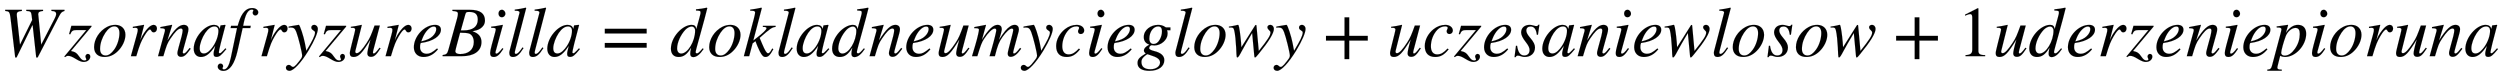 <svg xmlns:xlink="http://www.w3.org/1999/xlink" width="81.758ex" height="2.509ex" style="vertical-align: -0.671ex;" viewBox="0 -791.3 35201.4 1080.4" role="img" focusable="false" xmlns="http://www.w3.org/2000/svg" aria-labelledby="MathJax-SVG-1-Title">
<title id="MathJax-SVG-1-Title">{\displaystyle WzornafryzureBilla=dokladneumycieglowy+uczesaniewlosow+1uderzeniepioruna}</title>
<defs aria-hidden="true">
<path stroke-width="1" id="E1-STIXWEBMAINI-57" d="M906 653v-16c-38 -12 -48 -20 -77 -75l-301 -580h-20l-50 453h-5l-222 -453h-19l-61 514c-11 94 -15 111 -29 126c-9 9 -19 11 -51 15v16h235v-16c-51 -5 -72 -13 -72 -51c0 -5 0 -13 1 -20l44 -404l172 348l-8 65c-6 51 -17 60 -75 62v16h236v-16 c-51 -5 -68 -16 -68 -48c0 -6 2 -12 2 -15l40 -412l188 365c13 25 23 49 23 68c0 25 -17 41 -67 42v16h184Z"></path>
<path stroke-width="1" id="E1-STIXWEBMAINI-7A" d="M380 417l-289 -344c58 -13 80 -24 120 -83c26 -38 45 -50 70 -50c16 0 27 6 27 15c0 4 -2 9 -5 15c-6 12 -8 20 -8 28c1 17 17 34 33 34c21 0 35 -15 35 -37c0 -40 -37 -76 -93 -76c-29 0 -63 13 -113 44c-47 29 -79 42 -105 42c-16 0 -29 -5 -45 -18l-9 9l310 372h-136 c-52 0 -71 -9 -91 -60l-16 4l32 116h283v-11Z"></path>
<path stroke-width="1" id="E1-STIXWEBMAINI-6F" d="M468 301c0 -76 -40 -164 -106 -229c-58 -58 -122 -83 -188 -83c-94 0 -147 52 -147 139c0 112 75 227 180 283c39 21 79 30 120 30c81 0 141 -52 141 -140zM384 326c0 61 -28 94 -71 94c-44 0 -88 -31 -128 -91c-46 -70 -74 -149 -74 -228c0 -60 31 -91 78 -91 c44 0 82 29 121 83c46 63 74 157 74 233Z"></path>
<path stroke-width="1" id="E1-STIXWEBMAINI-72" d="M176 223l16 35c19 42 53 95 94 138c26 27 56 45 79 45c28 0 47 -21 47 -51s-17 -54 -47 -54c-18 0 -26 11 -35 26c-6 10 -9 14 -16 14c-18 0 -46 -33 -82 -94c-43 -74 -61 -114 -111 -282h-76l81 292c14 52 16 61 16 82s-18 26 -38 26c-8 0 -16 -1 -31 -3v17l155 27l3 -2 Z"></path>
<path stroke-width="1" id="E1-STIXWEBMAINI-6E" d="M460 117l14 -13c-68 -93 -93 -113 -140 -113c-25 0 -47 16 -47 54c0 10 2 23 16 75l44 162c8 31 14 67 14 79c0 18 -9 29 -24 29c-40 0 -85 -49 -148 -142c-45 -67 -53 -90 -100 -248h-75l96 350c1 5 2 11 2 17c0 20 -14 26 -65 27v16c81 16 109 20 162 31l4 -2l-67 -218 c100 160 167 220 231 220c43 0 65 -25 65 -61c0 -18 -4 -39 -10 -60l-56 -203c-10 -36 -14 -53 -14 -61c0 -9 4 -18 16 -18c14 0 32 16 61 53c7 8 14 17 21 26Z"></path>
<path stroke-width="1" id="E1-STIXWEBMAINI-61" d="M463 111l13 -11c-75 -91 -99 -110 -139 -110c-28 0 -40 12 -40 41c0 25 2 33 23 115c-75 -113 -133 -157 -203 -157c-56 0 -100 40 -100 116c0 155 153 336 286 336c43 0 72 -21 80 -58l11 48l3 3l61 7l7 -3c-2 -9 -3 -11 -6 -21c-47 -171 -89 -343 -89 -363 c0 -7 6 -13 14 -13c9 0 22 8 52 41zM365 361c0 35 -21 58 -56 58c-45 0 -89 -31 -131 -92c-42 -63 -77 -152 -77 -215c0 -55 24 -74 60 -74c50 0 97 55 127 98c47 68 77 154 77 225Z"></path>
<path stroke-width="1" id="E1-STIXWEBMAINI-66" d="M41 428h93c22 71 39 126 72 173c30 43 71 77 132 77c49 0 86 -26 86 -62c0 -22 -19 -43 -42 -43c-18 0 -37 15 -37 39c0 17 10 22 10 31c0 8 -8 13 -22 13c-56 0 -93 -70 -122 -228h107l-6 -32h-108l-72 -320c-42 -185 -109 -283 -200 -283c-45 0 -79 26 -79 61 c0 23 17 42 38 42c23 0 38 -16 38 -37c0 -13 -9 -18 -9 -29c0 -9 8 -16 20 -16c42 0 74 54 97 162l88 420h-91Z"></path>
<path stroke-width="1" id="E1-STIXWEBMAINI-79" d="M243 186l21 -110c85 141 122 213 122 257c0 14 -7 20 -26 32c-20 13 -26 23 -26 39c0 22 17 37 40 37c30 0 52 -25 52 -55c0 -57 -48 -167 -131 -305c-104 -172 -211 -287 -268 -287c-30 0 -51 17 -51 43c0 22 17 40 39 40c35 0 35 -28 61 -28c13 0 25 8 48 33 c18 19 63 78 71 91c6 12 10 24 10 35c0 40 -55 264 -82 332c-19 49 -37 64 -77 64c-11 0 -20 -1 -31 -4v17c11 2 22 4 32 6c20 4 53 10 107 18h4c15 0 68 -166 85 -255Z"></path>
<path stroke-width="1" id="E1-STIXWEBMAINI-75" d="M461 119l14 -9c-65 -99 -91 -119 -138 -119c-30 0 -48 17 -48 48c0 22 13 89 45 197c-118 -194 -168 -247 -239 -247c-35 0 -53 16 -53 53c0 19 9 55 27 128l35 139c8 33 14 59 14 67c0 7 -5 15 -11 18c-9 5 -12 6 -50 6v14c57 7 93 14 150 27l4 -3l-89 -355 c-1 -3 -3 -12 -3 -16c0 -15 5 -25 20 -25c34 0 80 53 142 147c47 71 61 109 110 243h74l-79 -299c-5 -19 -19 -66 -19 -78c0 -11 4 -17 11 -17c16 0 32 14 83 81Z"></path>
<path stroke-width="1" id="E1-STIXWEBMAINI-65" d="M358 109l12 -12c-57 -70 -121 -108 -204 -108c-81 0 -135 54 -135 137c0 155 149 315 299 315c53 0 82 -26 82 -68c0 -86 -105 -164 -284 -187c-10 -20 -10 -46 -10 -61c0 -55 37 -91 93 -91c44 0 75 16 147 75zM152 252l-17 -44c86 21 124 39 161 74c31 30 50 66 50 97 c0 24 -7 39 -35 39c-57 0 -125 -77 -159 -166Z"></path>
<path stroke-width="1" id="E1-STIXWEBMAINI-42" d="M130 653h250c139 0 208 -51 208 -150c0 -54 -28 -89 -64 -113c-31 -21 -68 -30 -111 -39v-1c86 -26 126 -79 126 -150c0 -134 -113 -200 -275 -200h-272v16c55 8 66 18 83 80l121 436c7 25 11 49 11 64c0 29 -14 36 -77 41v16zM248 363h38c131 0 201 53 201 152 c0 74 -36 108 -117 108c-39 0 -49 0 -59 -36zM238 331l-32 -119c-20 -76 -35 -127 -35 -140c0 -28 25 -42 67 -42c115 0 193 59 193 170c0 62 -29 106 -67 119c-20 7 -63 12 -126 12Z"></path>
<path stroke-width="1" id="E1-STIXWEBMAINI-69" d="M264 599c0 -28 -23 -51 -49 -51c-29 0 -48 21 -48 53c0 31 20 53 47 53s50 -26 50 -55zM222 114l13 -11c-55 -84 -87 -114 -137 -114c-33 0 -49 18 -49 55c0 20 7 55 22 111l48 177c5 18 9 36 9 44c0 20 -10 23 -64 24v16c39 3 59 6 160 25l4 -3l-94 -343 c-5 -17 -10 -30 -10 -44c0 -10 6 -15 14 -15c17 0 41 21 84 78Z"></path>
<path stroke-width="1" id="E1-STIXWEBMAINI-6C" d="M279 678l-153 -585c-5 -18 -8 -35 -8 -43c0 -12 7 -18 17 -18c15 0 38 16 67 57l25 35l14 -10c-60 -95 -97 -125 -151 -125c-32 0 -49 19 -49 56c0 8 1 20 4 30l137 524c3 10 3 16 3 19c0 12 -17 22 -49 22h-18v16c59 7 96 14 155 27Z"></path>
<path stroke-width="1" id="E1-STIXWEBMAIN-3D" d="M637 320h-589v66h589v-66zM637 120h-589v66h589v-66Z"></path>
<path stroke-width="1" id="E1-STIXWEBMAINI-64" d="M521 683l6 -6l-39 -152l-60 -219c-31 -114 -65 -230 -65 -246c0 -12 5 -20 18 -20c17 0 28 9 82 71l12 -10c-49 -73 -97 -114 -147 -114c-26 0 -41 18 -41 45c0 23 2 39 13 89c-59 -99 -110 -132 -178 -132c-65 0 -107 41 -107 117c0 162 162 335 292 335 c42 0 59 -19 65 -58h1l45 163c15 53 14 57 14 71c0 21 -9 24 -64 26v17c64 6 100 12 153 23zM356 361c0 36 -24 57 -47 57c-28 0 -63 -17 -91 -46c-66 -70 -116 -179 -116 -262c0 -46 23 -73 58 -73c92 0 196 172 196 324Z"></path>
<path stroke-width="1" id="E1-STIXWEBMAINI-6B" d="M461 428v-16c-47 -3 -78 -23 -225 -154l37 -88c39 -92 62 -129 81 -129c15 0 27 11 45 42c5 8 10 17 15 26l15 -11c-46 -84 -71 -109 -111 -109c-29 0 -49 19 -81 82c-18 35 -44 97 -60 141l-40 -32l-48 -180h-75l141 528c13 48 16 71 18 88c-2 18 -17 24 -51 24h-18v16 c59 7 98 14 157 27l6 -6l-120 -456l43 33c94 72 143 120 143 140c0 11 -12 18 -37 18h-14v16h179Z"></path>
<path stroke-width="1" id="E1-STIXWEBMAINI-6D" d="M704 105l-5 -7c-53 -74 -97 -107 -144 -107c-26 0 -40 16 -40 46c0 10 3 27 13 66l58 227c5 20 7 33 7 38c0 12 -9 21 -20 21c-30 0 -81 -47 -131 -117c-49 -69 -69 -118 -108 -272h-75l27 93c44 152 68 258 68 271c0 16 -9 25 -22 25c-34 0 -93 -58 -149 -143 c-34 -52 -48 -88 -96 -246h-75l43 144c40 133 55 216 55 228c0 15 -14 22 -41 22h-25v16l162 31l3 -2l-58 -209c89 145 159 211 220 211c40 0 60 -24 60 -60c0 -19 -13 -75 -40 -152c70 111 111 161 160 192c24 15 43 20 63 20c37 0 58 -27 58 -63c0 -7 -2 -23 -3 -28 l-68 -251c-6 -23 -10 -41 -10 -45c0 -11 4 -16 12 -16c17 0 35 16 65 53l21 26Z"></path>
<path stroke-width="1" id="E1-STIXWEBMAINI-63" d="M350 107l16 -10c-61 -77 -114 -108 -189 -108c-93 0 -147 52 -147 154c0 93 52 180 123 237c49 39 106 61 167 61s105 -34 105 -81c0 -27 -22 -48 -48 -48c-28 0 -39 20 -39 40c0 18 15 29 15 48c0 12 -14 20 -37 20c-40 0 -80 -18 -109 -48c-56 -59 -91 -144 -91 -233 c0 -72 32 -114 89 -114c53 0 91 25 145 82Z"></path>
<path stroke-width="1" id="E1-STIXWEBMAINI-67" d="M471 366h-49c9 -18 9 -34 9 -51c0 -84 -92 -164 -185 -164c-11 0 -22 1 -31 3c-3 1 -5 1 -7 1c-17 0 -36 -20 -36 -41c0 -18 27 -31 71 -42c96 -23 142 -67 142 -127c0 -87 -77 -151 -210 -151c-102 0 -167 36 -167 108c0 51 19 78 117 137c-18 11 -27 26 -27 39 c0 29 23 59 77 84c-56 20 -79 56 -79 108c0 102 100 171 201 171c38 0 71 -9 98 -28c8 -6 13 -8 16 -8h60v-39zM352 348c0 53 -19 71 -56 71c-62 0 -122 -73 -122 -172c0 -47 22 -75 60 -75c34 0 61 18 85 59c20 34 33 75 33 117zM325 -90c0 46 -36 74 -143 107 c-13 4 -23 7 -34 11c-9 0 -51 -34 -65 -52c-15 -19 -20 -35 -20 -58c0 -70 47 -102 127 -102c81 0 135 43 135 94Z"></path>
<path stroke-width="1" id="E1-STIXWEBMAINI-77" d="M403 426l32 -352c131 164 165 217 165 260c0 12 -6 20 -22 35s-21 27 -21 41c0 16 17 31 39 31c30 0 52 -24 52 -56c0 -64 -74 -181 -212 -349l-9 -11c-27 -33 -36 -43 -45 -43c-7 0 -9 9 -11 35l-29 310l-89 -152c-18 -30 -36 -63 -55 -99c-36 -69 -53 -94 -64 -94 c-9 0 -11 8 -13 47l-4 91c-4 87 -15 194 -27 242c-9 37 -18 42 -47 42h-28v13c31 5 65 9 95 17c13 3 22 7 29 7c11 0 12 -2 19 -34c14 -68 28 -193 32 -281l192 304c5 8 8 10 13 10c6 0 8 -3 8 -14Z"></path>
<path stroke-width="1" id="E1-STIXWEBMAIN-2B" d="M636 220h-261v-261h-66v261h-261v66h261v261h66v-261h261v-66Z"></path>
<path stroke-width="1" id="E1-STIXWEBMAINI-73" d="M366 442l-20 -140h-16c-10 83 -40 116 -89 116c-35 0 -59 -20 -59 -57c0 -27 15 -56 54 -102c50 -58 68 -97 68 -136c0 -83 -61 -134 -144 -134c-17 0 -32 1 -55 10c-19 8 -33 9 -44 9s-22 -5 -29 -21h-16l20 159h16c14 -95 48 -136 100 -136c47 0 76 28 76 77 c0 32 -17 66 -56 115c-43 54 -63 99 -63 131c0 66 47 108 121 108c17 0 31 -3 56 -10c19 -6 28 -7 36 -7c15 0 22 4 30 18h14Z"></path>
<path stroke-width="1" id="E1-STIXWEBMAIN-31" d="M394 0h-276v15c74 4 95 25 95 80v449c0 34 -9 49 -30 49c-10 0 -27 -5 -45 -12l-27 -10v14l179 91l9 -3v-597c0 -43 20 -61 95 -61v-15Z"></path>
<path stroke-width="1" id="E1-STIXWEBMAINI-70" d="M215 428l-29 -100c54 81 111 113 171 113c74 0 115 -47 115 -125c0 -165 -151 -327 -297 -327c-23 0 -44 4 -69 17c-17 -70 -40 -152 -40 -166c0 -22 15 -29 62 -29v-16h-203v16c43 1 56 16 68 63l115 432c11 40 16 66 16 71c0 24 -28 27 -44 27h-22l-2 15l156 22 c3 0 5 -2 5 -4c0 0 -1 -5 -2 -9zM382 313c0 57 -17 85 -62 85c-53 0 -112 -54 -135 -114c-29 -75 -65 -204 -65 -238c0 -22 20 -38 48 -38c53 0 101 33 145 95c48 67 69 140 69 210Z"></path>
</defs>
<g stroke="currentColor" fill="currentColor" stroke-width="0" transform="matrix(1 0 0 -1 0 0)" aria-hidden="true">
 <use xlink:href="#E1-STIXWEBMAINI-57" x="0" y="0"></use>
 <use xlink:href="#E1-STIXWEBMAINI-7A" x="906" y="0"></use>
 <use xlink:href="#E1-STIXWEBMAINI-6F" x="1296" y="0"></use>
 <use xlink:href="#E1-STIXWEBMAINI-72" x="1796" y="0"></use>
 <use xlink:href="#E1-STIXWEBMAINI-6E" x="2209" y="0"></use>
 <use xlink:href="#E1-STIXWEBMAINI-61" x="2709" y="0"></use>
 <use xlink:href="#E1-STIXWEBMAINI-66" x="3211" y="0"></use>
 <use xlink:href="#E1-STIXWEBMAINI-72" x="3635" y="0"></use>
 <use xlink:href="#E1-STIXWEBMAINI-79" x="4048" y="0"></use>
 <use xlink:href="#E1-STIXWEBMAINI-7A" x="4492" y="0"></use>
 <use xlink:href="#E1-STIXWEBMAINI-75" x="4882" y="0"></use>
 <use xlink:href="#E1-STIXWEBMAINI-72" x="5382" y="0"></use>
 <use xlink:href="#E1-STIXWEBMAINI-65" x="5795" y="0"></use>
 <use xlink:href="#E1-STIXWEBMAINI-42" x="6239" y="0"></use>
 <use xlink:href="#E1-STIXWEBMAINI-69" x="6851" y="0"></use>
 <use xlink:href="#E1-STIXWEBMAINI-6C" x="7129" y="0"></use>
 <use xlink:href="#E1-STIXWEBMAINI-6C" x="7409" y="0"></use>
 <use xlink:href="#E1-STIXWEBMAINI-61" x="7688" y="0"></use>
 <use xlink:href="#E1-STIXWEBMAIN-3D" x="8467" y="0"></use>
 <use xlink:href="#E1-STIXWEBMAINI-64" x="9431" y="0"></use>
 <use xlink:href="#E1-STIXWEBMAINI-6F" x="9958" y="0"></use>
 <use xlink:href="#E1-STIXWEBMAINI-6B" x="10459" y="0"></use>
 <use xlink:href="#E1-STIXWEBMAINI-6C" x="10920" y="0"></use>
 <use xlink:href="#E1-STIXWEBMAINI-61" x="11200" y="0"></use>
 <use xlink:href="#E1-STIXWEBMAINI-64" x="11701" y="0"></use>
 <use xlink:href="#E1-STIXWEBMAINI-6E" x="12229" y="0"></use>
 <use xlink:href="#E1-STIXWEBMAINI-65" x="12729" y="0"></use>
 <use xlink:href="#E1-STIXWEBMAINI-75" x="13174" y="0"></use>
 <use xlink:href="#E1-STIXWEBMAINI-6D" x="13674" y="0"></use>
 <use xlink:href="#E1-STIXWEBMAINI-79" x="14397" y="0"></use>
 <use xlink:href="#E1-STIXWEBMAINI-63" x="14841" y="0"></use>
 <use xlink:href="#E1-STIXWEBMAINI-69" x="15286" y="0"></use>
 <use xlink:href="#E1-STIXWEBMAINI-65" x="15564" y="0"></use>
 <use xlink:href="#E1-STIXWEBMAINI-67" x="16009" y="0"></use>
 <use xlink:href="#E1-STIXWEBMAINI-6C" x="16509" y="0"></use>
 <use xlink:href="#E1-STIXWEBMAINI-6F" x="16789" y="0"></use>
 <use xlink:href="#E1-STIXWEBMAINI-77" x="17289" y="0"></use>
 <use xlink:href="#E1-STIXWEBMAINI-79" x="17957" y="0"></use>
 <use xlink:href="#E1-STIXWEBMAIN-2B" x="18623" y="0"></use>
 <use xlink:href="#E1-STIXWEBMAINI-75" x="19531" y="0"></use>
 <use xlink:href="#E1-STIXWEBMAINI-63" x="20032" y="0"></use>
 <use xlink:href="#E1-STIXWEBMAINI-7A" x="20476" y="0"></use>
 <use xlink:href="#E1-STIXWEBMAINI-65" x="20866" y="0"></use>
 <use xlink:href="#E1-STIXWEBMAINI-73" x="21310" y="0"></use>
 <use xlink:href="#E1-STIXWEBMAINI-61" x="21700" y="0"></use>
 <use xlink:href="#E1-STIXWEBMAINI-6E" x="22201" y="0"></use>
 <use xlink:href="#E1-STIXWEBMAINI-69" x="22702" y="0"></use>
 <use xlink:href="#E1-STIXWEBMAINI-65" x="22980" y="0"></use>
 <use xlink:href="#E1-STIXWEBMAINI-77" x="23425" y="0"></use>
 <use xlink:href="#E1-STIXWEBMAINI-6C" x="24092" y="0"></use>
 <use xlink:href="#E1-STIXWEBMAINI-6F" x="24372" y="0"></use>
 <use xlink:href="#E1-STIXWEBMAINI-73" x="24872" y="0"></use>
 <use xlink:href="#E1-STIXWEBMAINI-6F" x="25262" y="0"></use>
 <use xlink:href="#E1-STIXWEBMAINI-77" x="25762" y="0"></use>
 <use xlink:href="#E1-STIXWEBMAIN-2B" x="26652" y="0"></use>
 <use xlink:href="#E1-STIXWEBMAIN-31" x="27559" y="0"></use>
 <use xlink:href="#E1-STIXWEBMAINI-75" x="28060" y="0"></use>
 <use xlink:href="#E1-STIXWEBMAINI-64" x="28560" y="0"></use>
 <use xlink:href="#E1-STIXWEBMAINI-65" x="29088" y="0"></use>
 <use xlink:href="#E1-STIXWEBMAINI-72" x="29532" y="0"></use>
 <use xlink:href="#E1-STIXWEBMAINI-7A" x="29945" y="0"></use>
 <use xlink:href="#E1-STIXWEBMAINI-65" x="30334" y="0"></use>
 <use xlink:href="#E1-STIXWEBMAINI-6E" x="30779" y="0"></use>
 <use xlink:href="#E1-STIXWEBMAINI-69" x="31279" y="0"></use>
 <use xlink:href="#E1-STIXWEBMAINI-65" x="31558" y="0"></use>
 <use xlink:href="#E1-STIXWEBMAINI-70" x="32002" y="0"></use>
 <use xlink:href="#E1-STIXWEBMAINI-69" x="32507" y="0"></use>
 <use xlink:href="#E1-STIXWEBMAINI-6F" x="32785" y="0"></use>
 <use xlink:href="#E1-STIXWEBMAINI-72" x="33286" y="0"></use>
 <use xlink:href="#E1-STIXWEBMAINI-75" x="33698" y="0"></use>
 <use xlink:href="#E1-STIXWEBMAINI-6E" x="34199" y="0"></use>
 <use xlink:href="#E1-STIXWEBMAINI-61" x="34699" y="0"></use>
</g>
</svg>